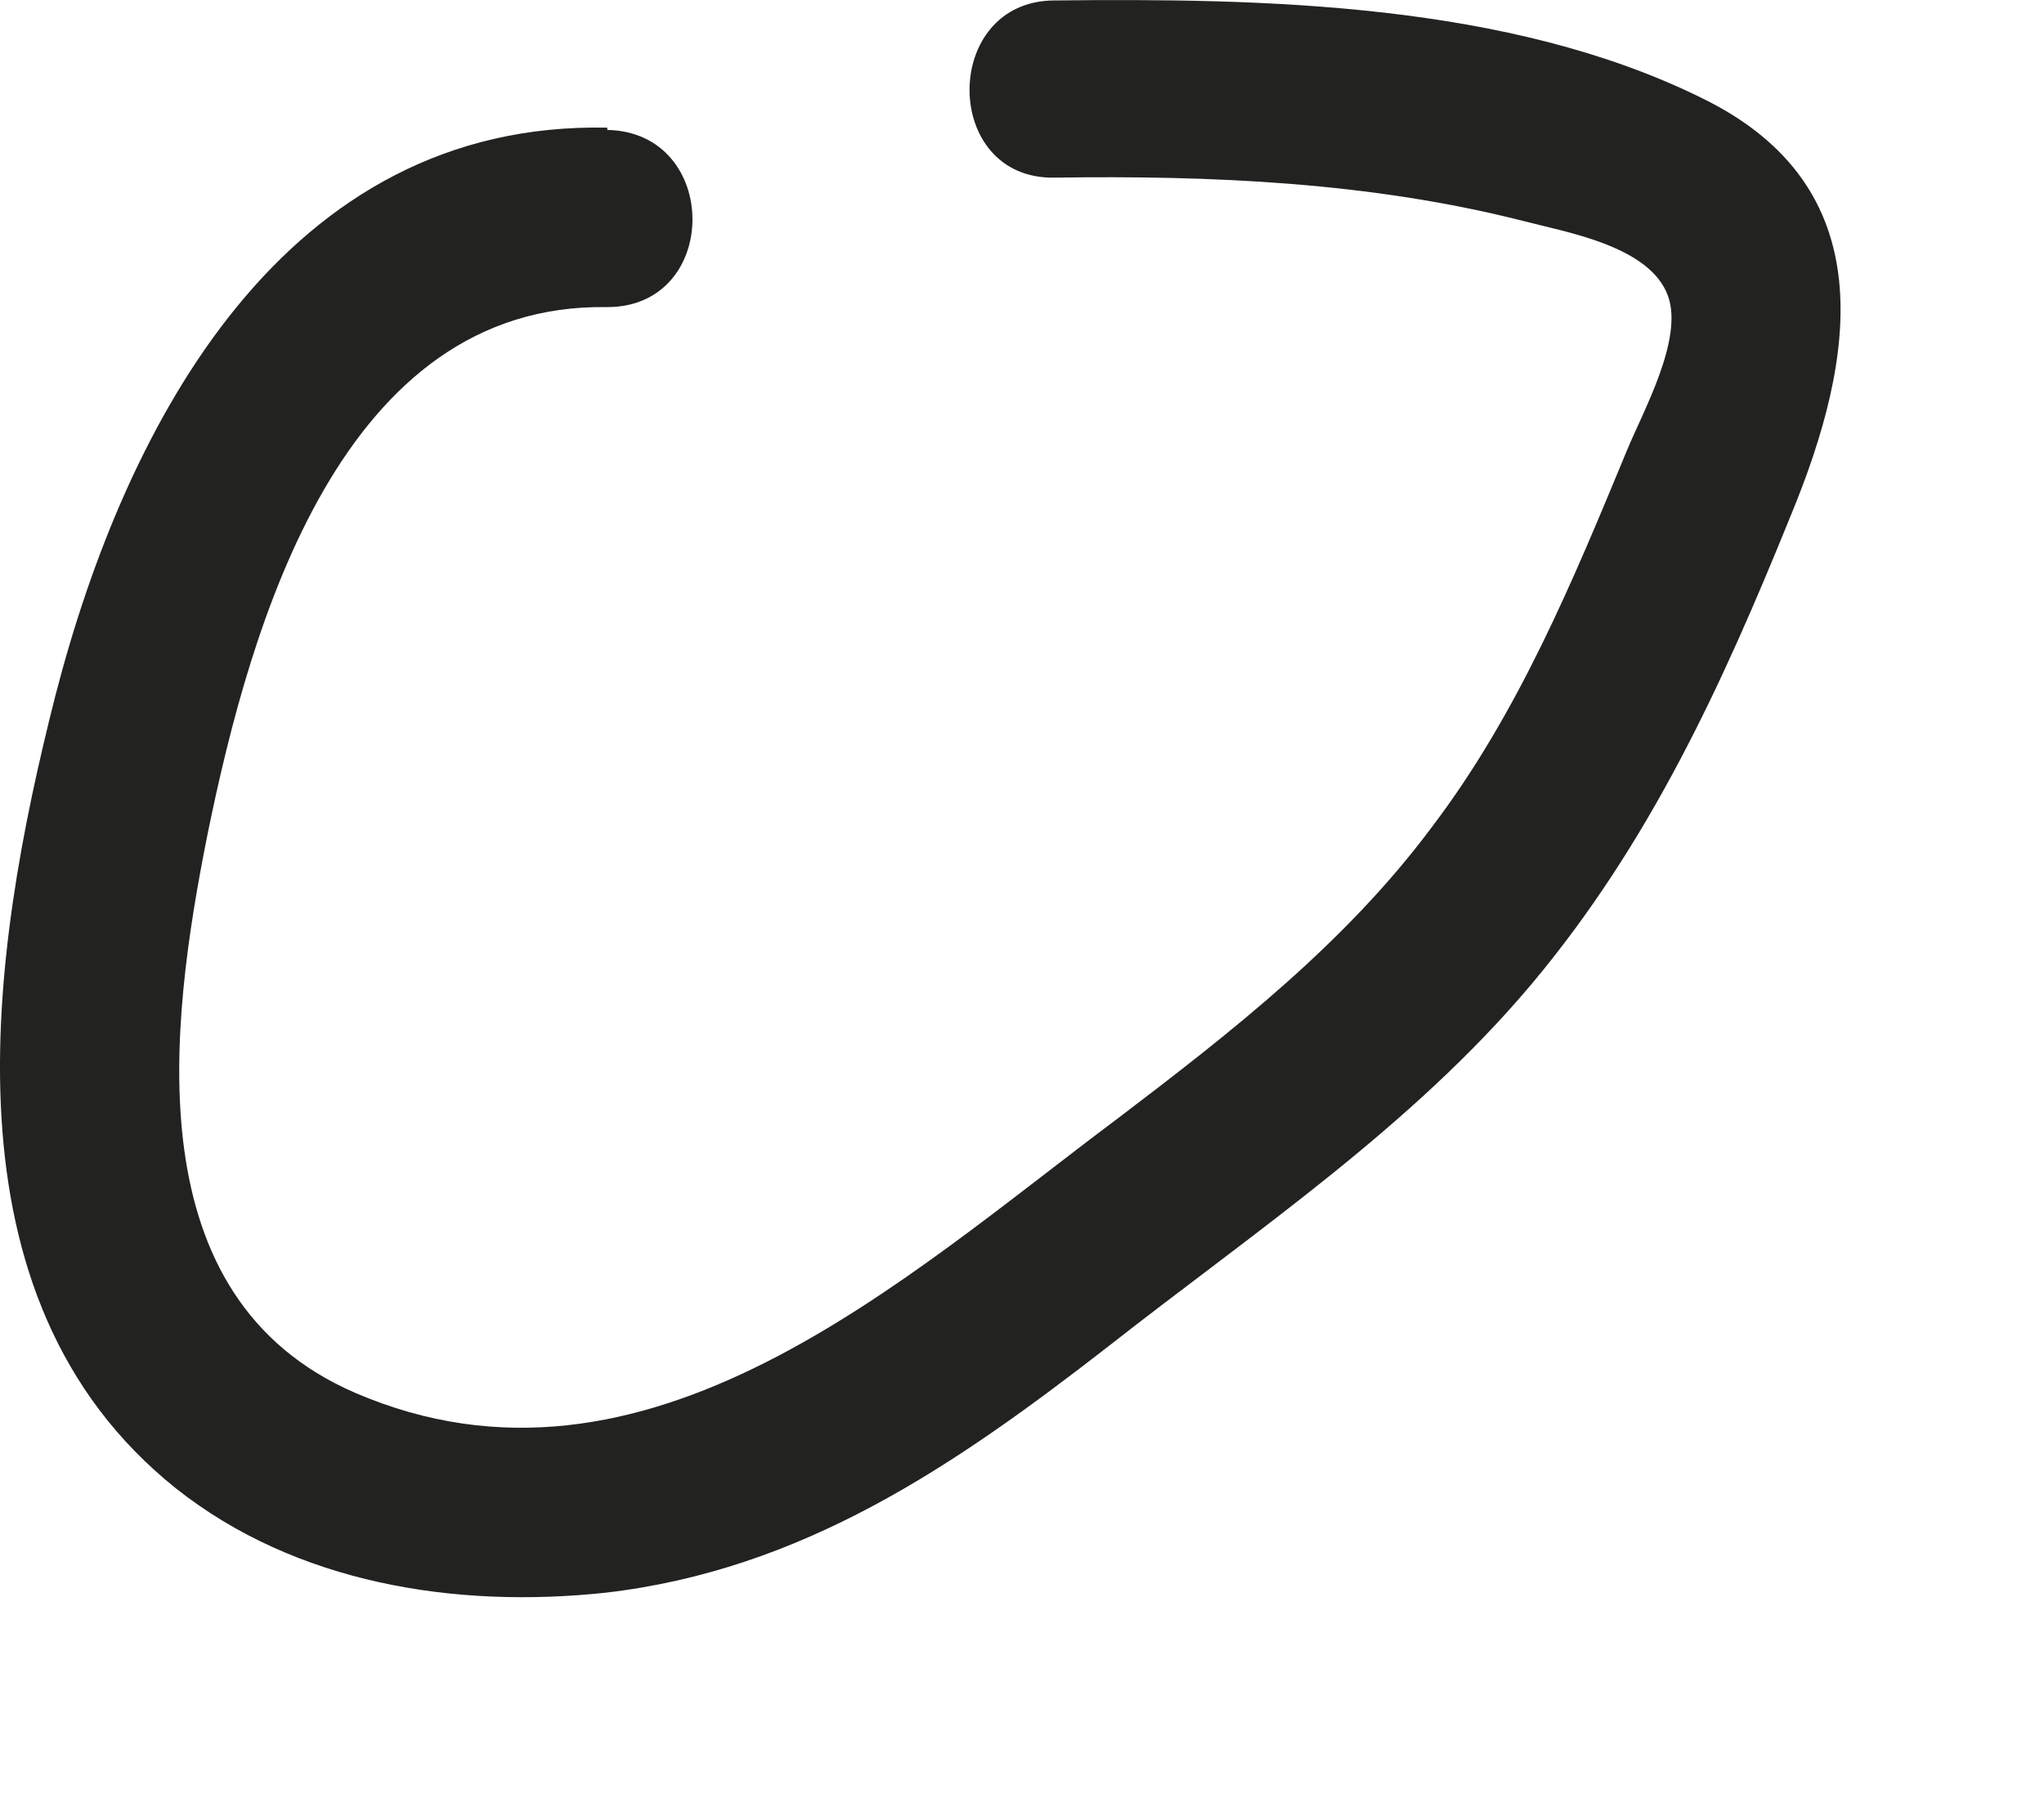 <?xml version="1.0" encoding="utf-8"?>
<svg xmlns="http://www.w3.org/2000/svg" fill="none" height="100%" overflow="visible" preserveAspectRatio="none" style="display: block;" viewBox="0 0 9 8" width="100%">
<path d="M2.674 0.562C1.254 0.532 0.554 1.862 0.244 3.062C-0.046 4.202 -0.276 5.712 0.774 6.552C1.304 6.972 2.004 7.082 2.664 7.012C3.534 6.912 4.204 6.452 4.874 5.932C5.524 5.422 6.214 4.962 6.744 4.332C7.264 3.712 7.584 3.012 7.884 2.272C8.174 1.572 8.294 0.822 7.494 0.432C6.644 0.012 5.564 -0.008 4.644 0.002C4.144 0.002 4.144 0.792 4.644 0.782C5.334 0.772 6.034 0.802 6.704 0.972C6.894 1.022 7.264 1.082 7.344 1.302C7.414 1.492 7.234 1.812 7.164 1.982C6.924 2.562 6.684 3.142 6.304 3.642C5.924 4.152 5.424 4.542 4.924 4.922C3.974 5.632 2.844 6.682 1.564 6.132C0.594 5.712 0.744 4.522 0.914 3.672C1.104 2.742 1.504 1.332 2.674 1.352C3.174 1.352 3.174 0.582 2.674 0.572V0.562Z" fill="#222221" id="Vector"/>
</svg>